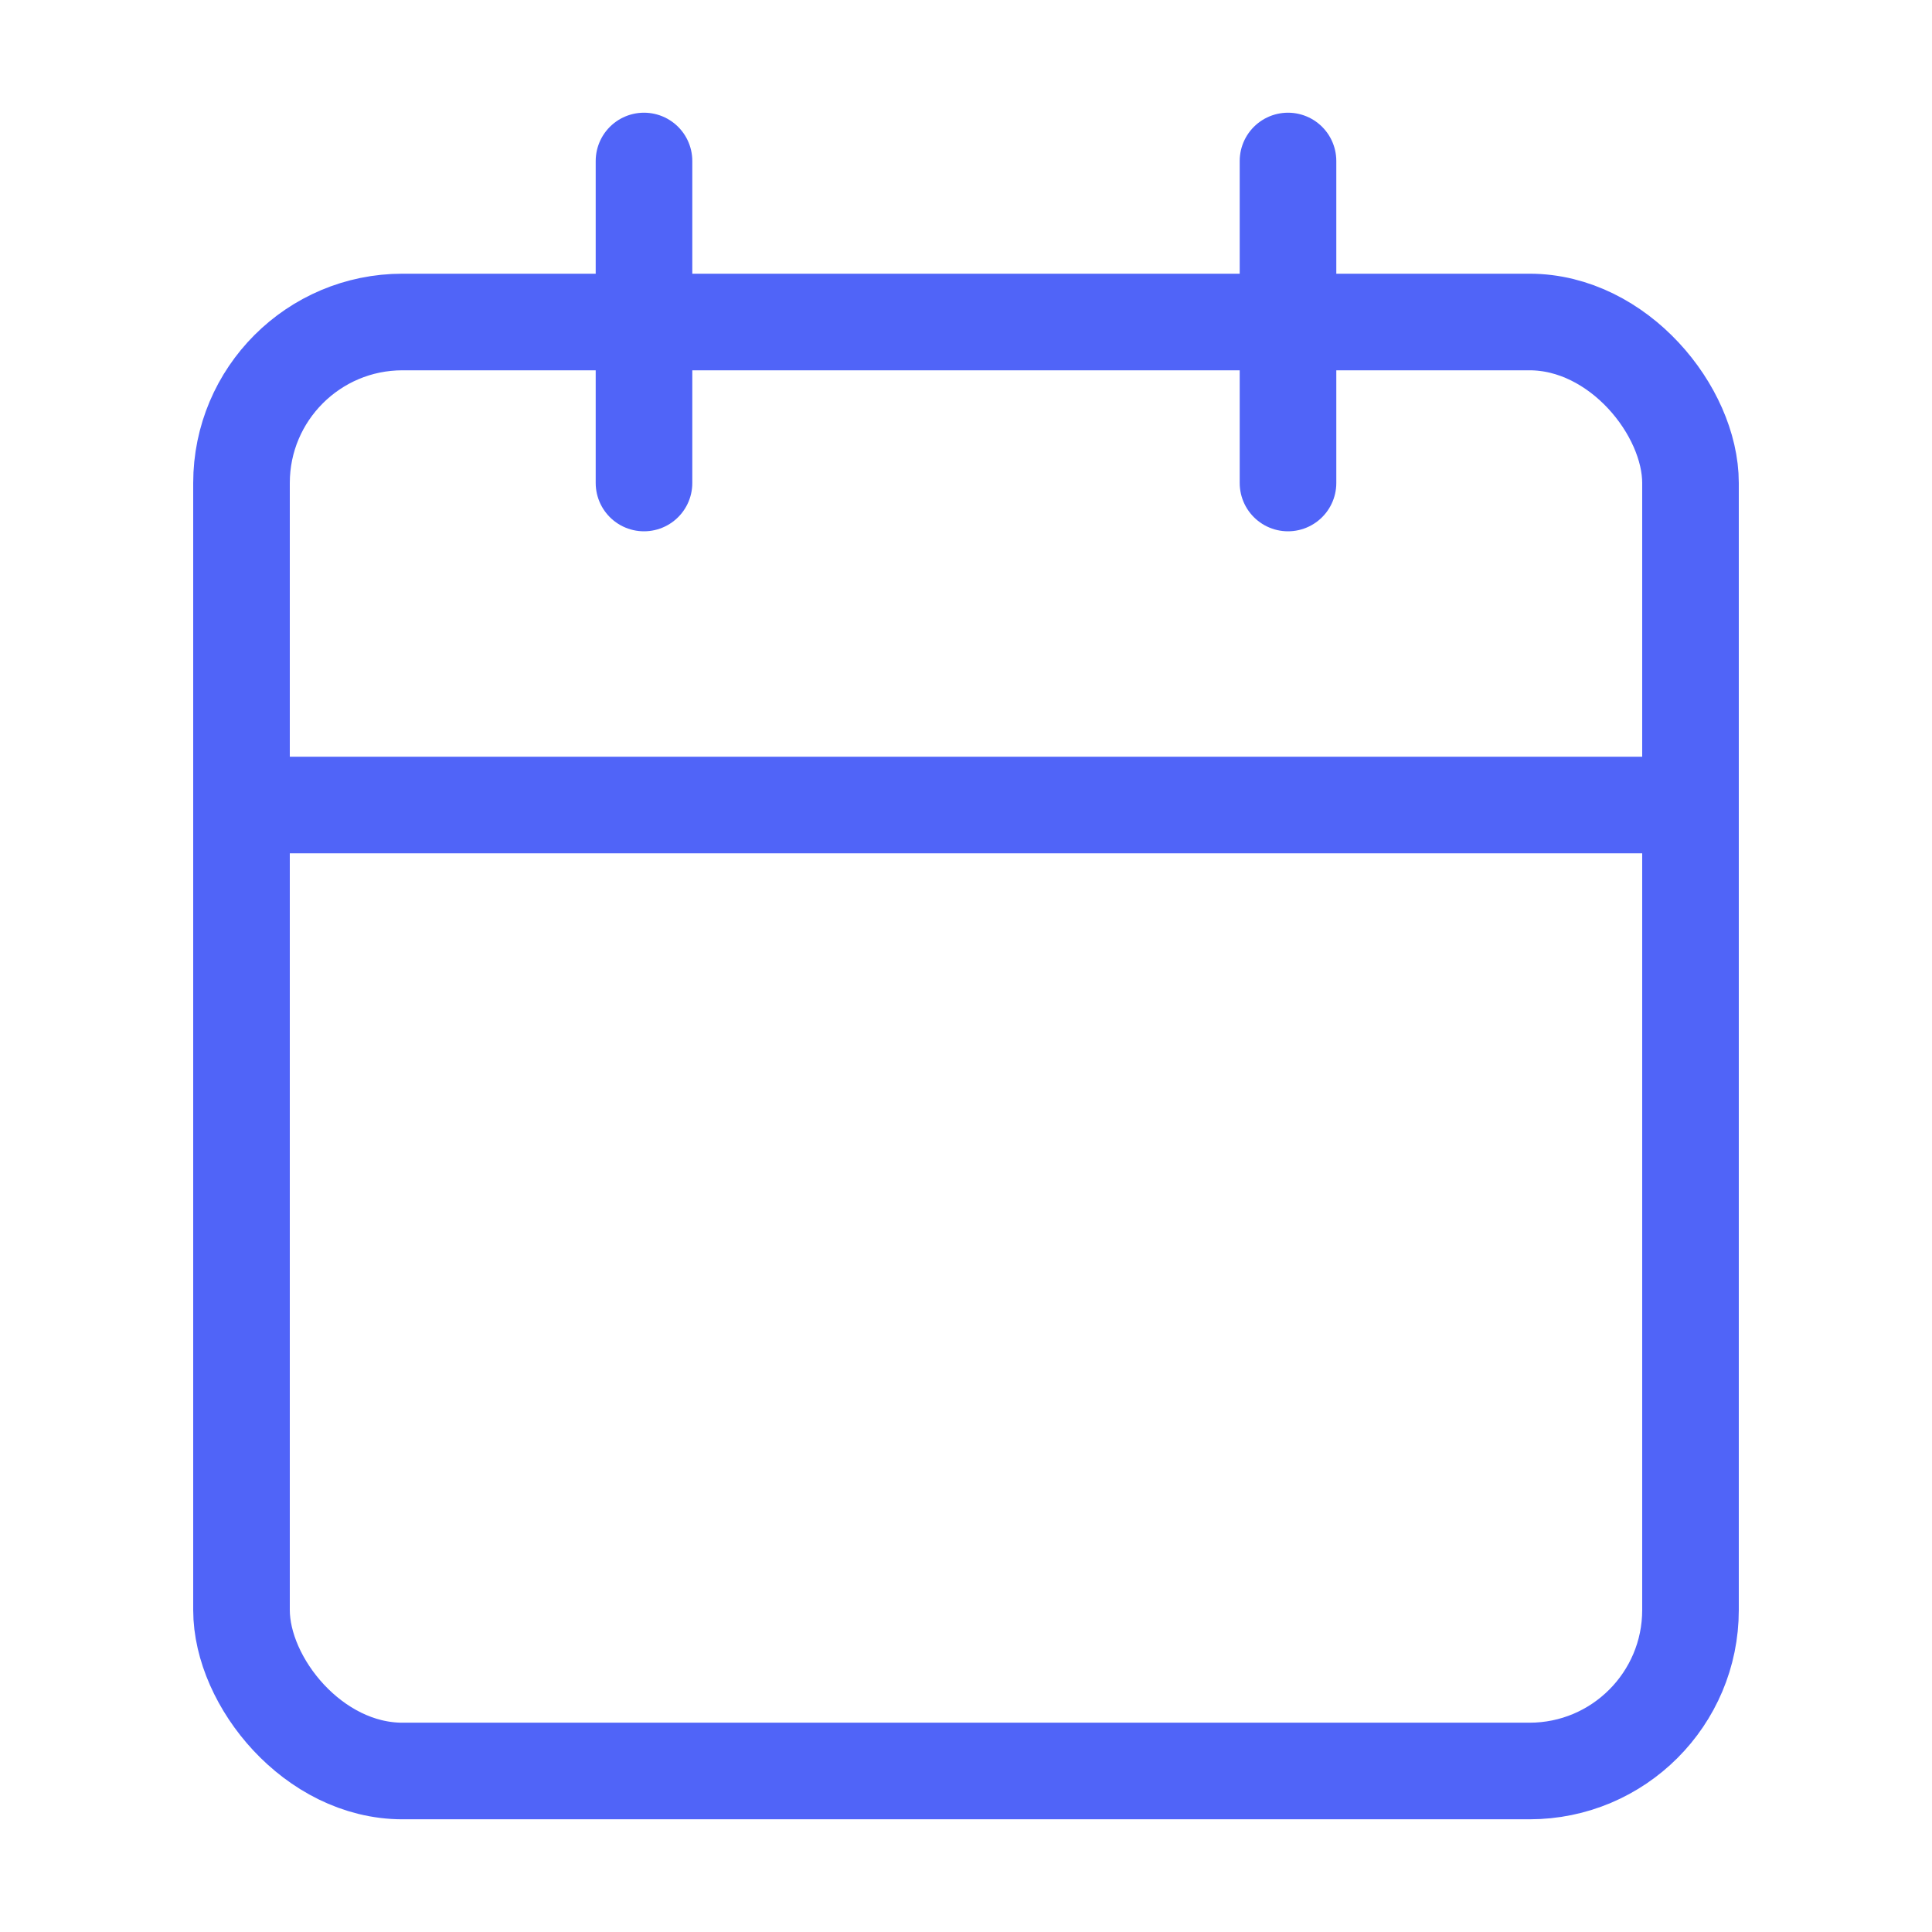 <?xml version="1.0" encoding="UTF-8"?>
<svg xmlns="http://www.w3.org/2000/svg" viewBox="0 0 24 24" width="64" height="64">
  <rect x="3" y="4" width="18" height="18" rx="2" stroke="#5064f8" stroke-width="1.2" fill="none" />
  <path d="M16 2V6" stroke="#5064f8" stroke-width="1.2" stroke-linecap="round" />
  <path d="M8 2V6" stroke="#5064f8" stroke-width="1.2" stroke-linecap="round" />
  <path d="M3 10H21" stroke="#5064f8" stroke-width="1.2" stroke-linecap="round" />
</svg>
